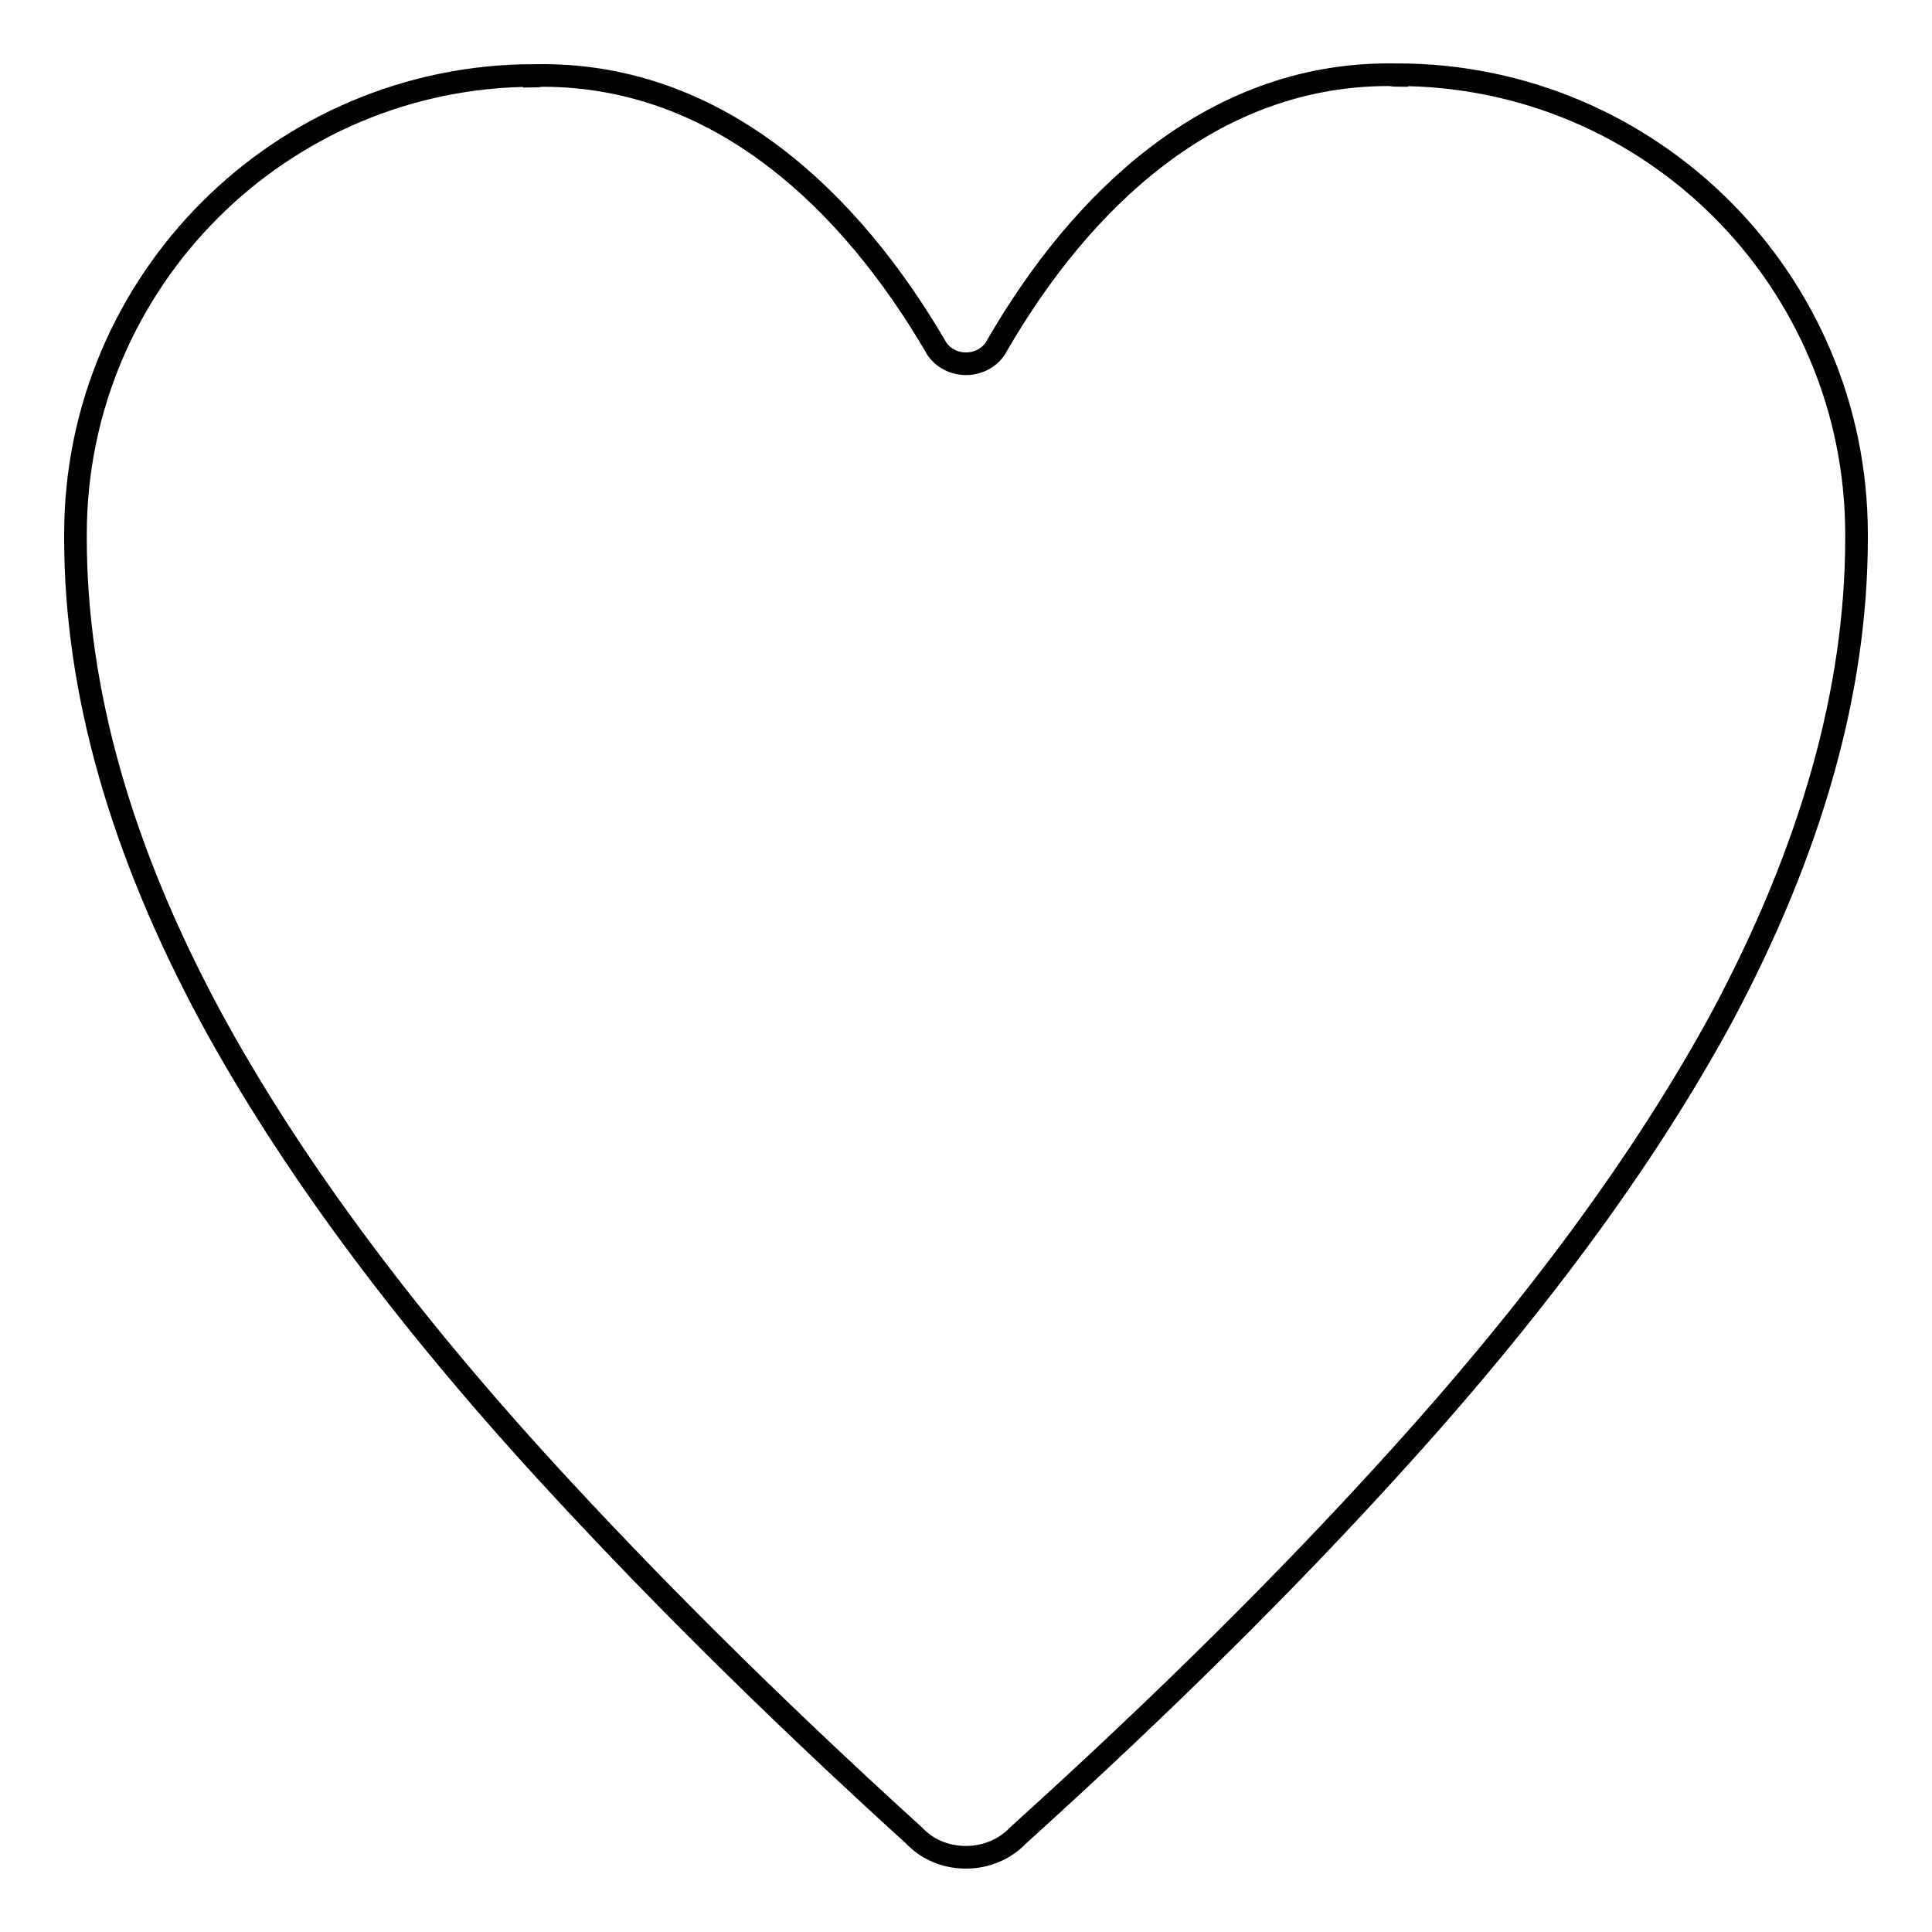 <?xml version="1.0" encoding="utf-8"?>
<!-- Svg Vector Icons : http://www.onlinewebfonts.com/icon -->
<!DOCTYPE svg PUBLIC "-//W3C//DTD SVG 1.1//EN" "http://www.w3.org/Graphics/SVG/1.1/DTD/svg11.dtd">
<svg version="1.1" xmlns="http://www.w3.org/2000/svg" xmlns:xlink="http://www.w3.org/1999/xlink" x="0px" y="0px" viewBox="0 0 256 256" enable-background="new 0 0 256 256" xml:space="preserve">
<g><g><path stroke-width="3" fill-opacity="0" stroke="#000000"  d="M246,70.8c0-33.6-27.2-60.9-60.9-60.9V10c-0.4,0-0.7-0.1-1.1-0.1c-23.5,0-40.8,16.7-51.9,35.9l0,0h0c-0.7,1.4-2.3,2.4-4.1,2.4l0,0c-1.8,0-3.4-1-4.1-2.4h0l0,0C112.7,26.7,95.4,10,71.9,10c-0.4,0-0.7,0.1-1.1,0.1V10C37.3,10,10,37.2,10,70.8c0,0.1,0,0.2,0,0.3c0,0.1,0,0.1,0,0.2c0,20.2,6,41.3,17.9,63.4c10.3,19,25.1,39.1,44.4,60.2c13.1,14.3,29.1,30.4,48.8,48.3c1.7,1.8,4.1,2.9,6.9,2.9l0,0c0,0,0,0,0,0l0,0c0,0,0,0,0,0l0,0c2.7,0,5.2-1.1,6.9-2.9c19.7-17.8,35.8-33.9,48.9-48.3c19.3-21.1,34.1-41.2,44.4-60.2C240,112.6,246,91.5,246,71.3c0-0.1,0-0.1,0-0.2C246,71,246,70.9,246,70.8z"/></g></g>
</svg>